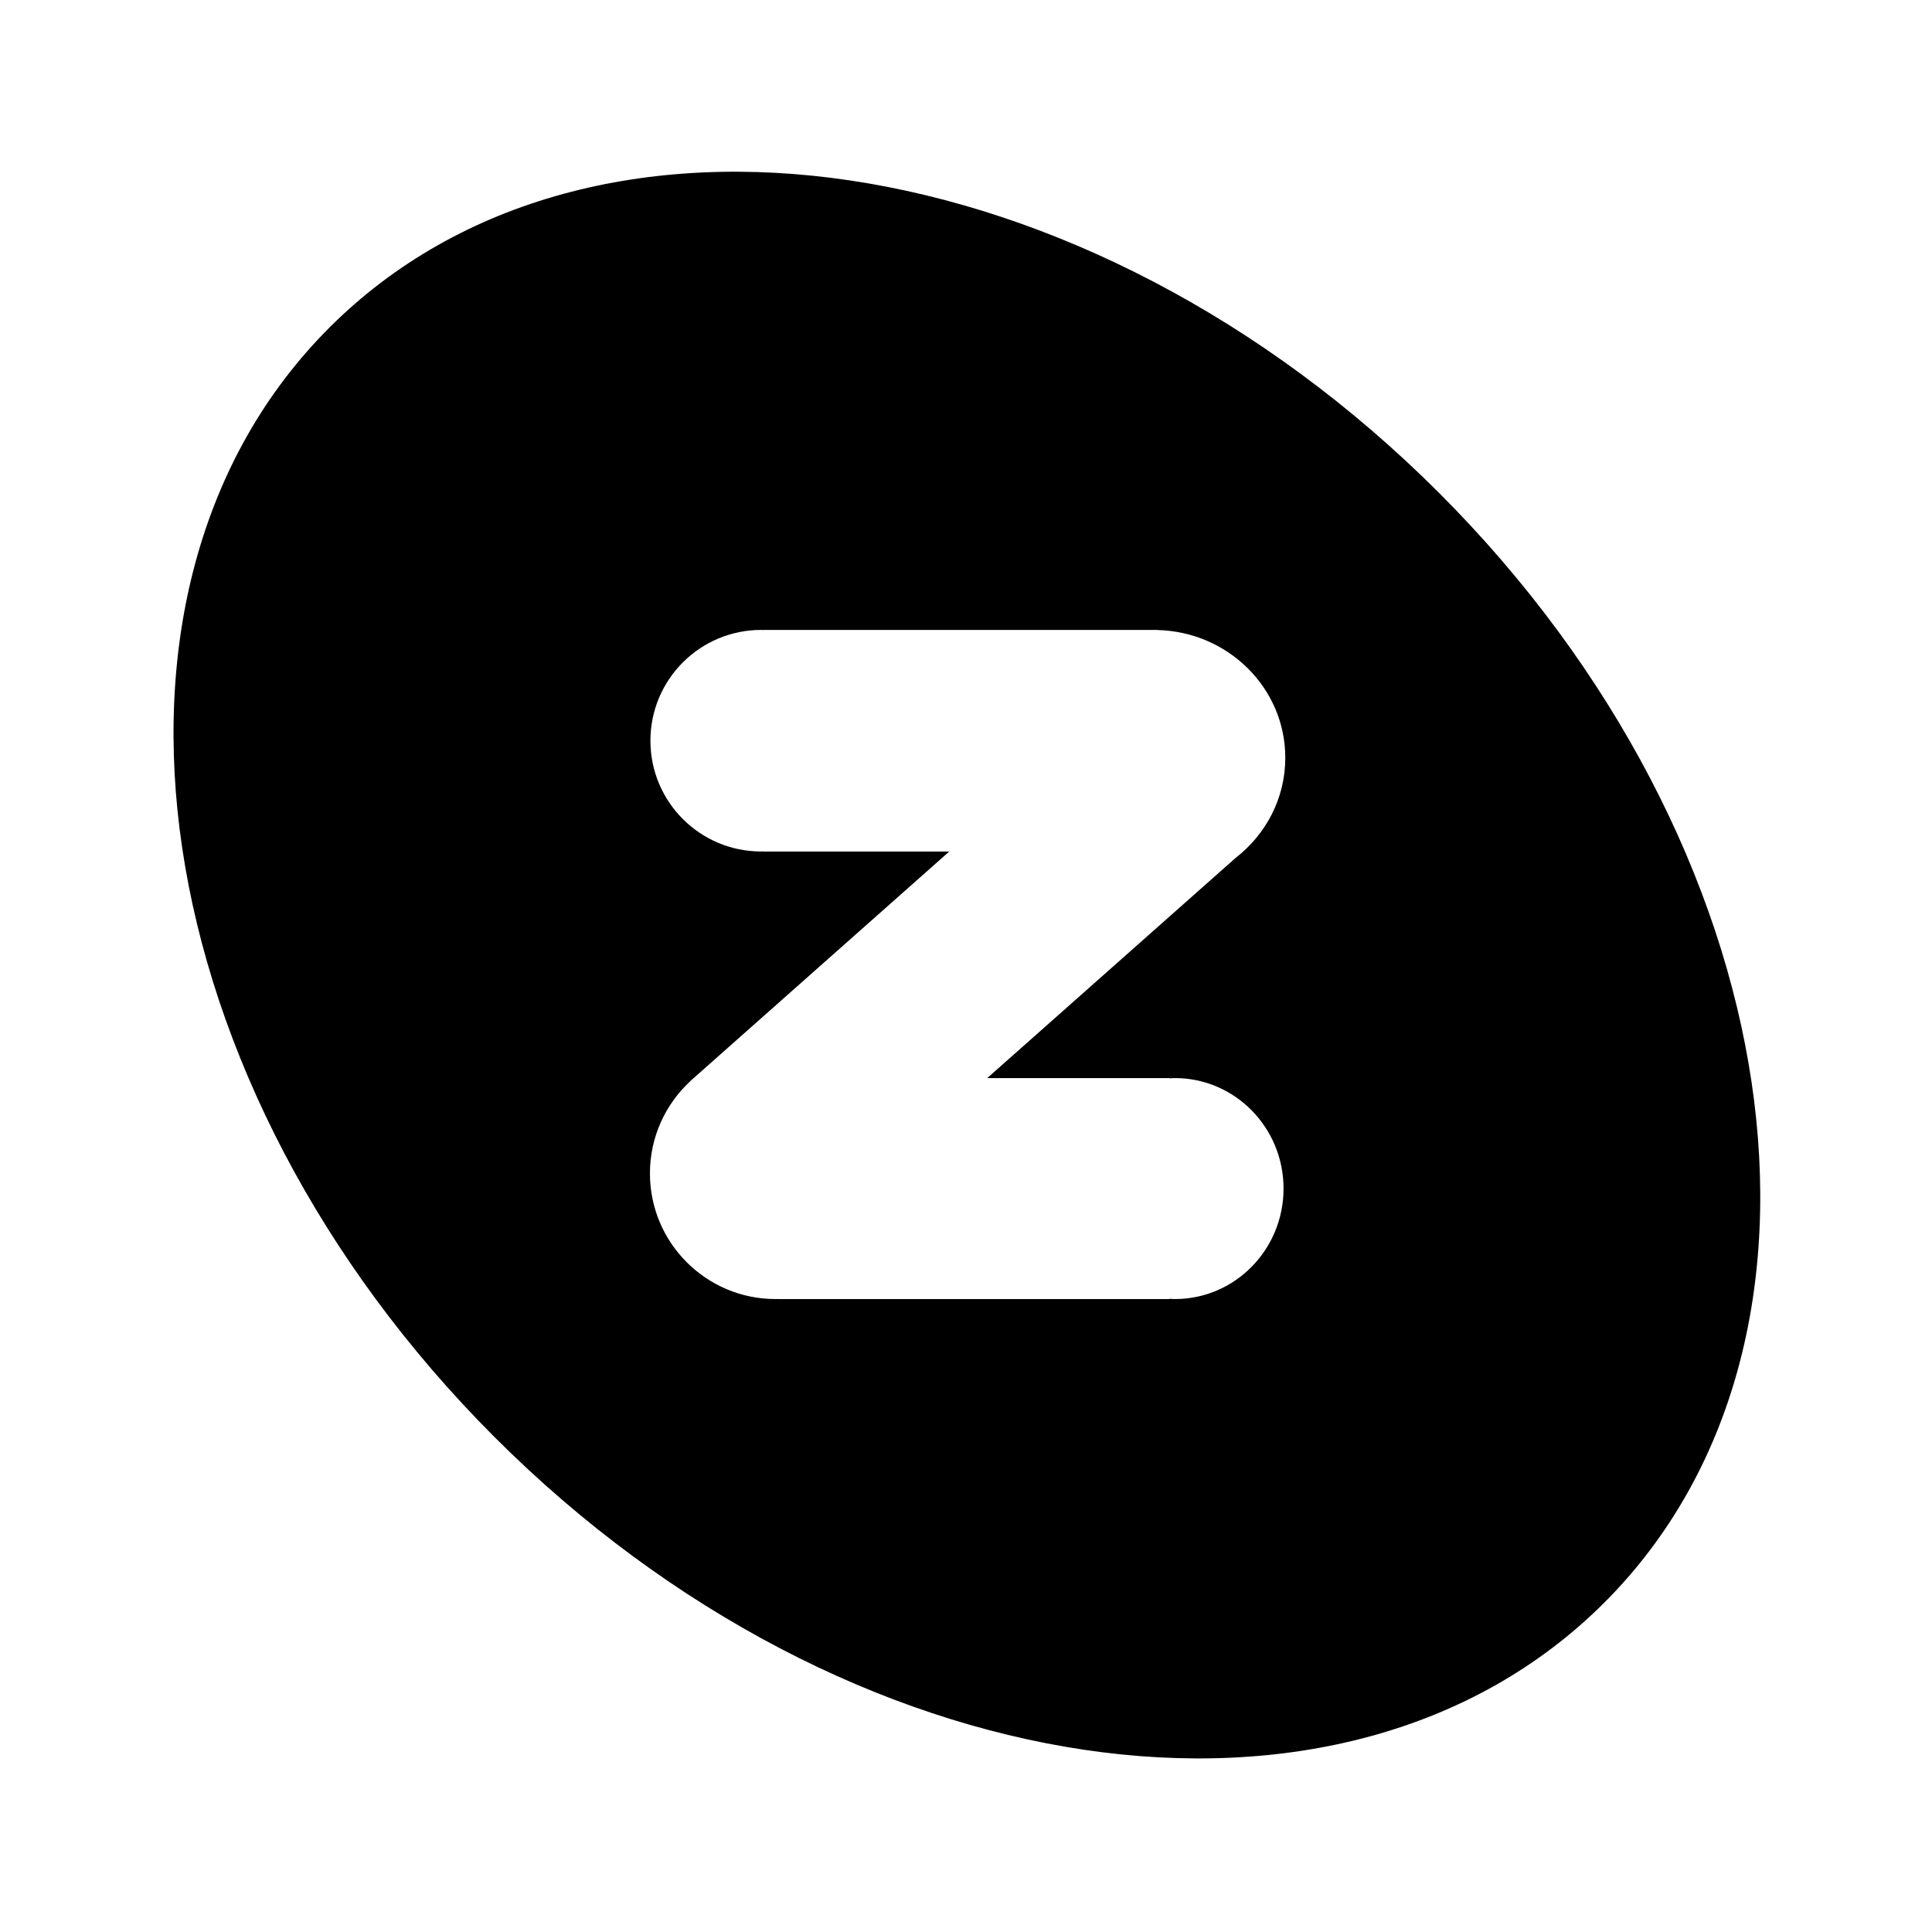 <?xml version="1.0" encoding="UTF-8"?>
<svg xmlns="http://www.w3.org/2000/svg" xmlns:i="http://ns.adobe.com/AdobeIllustrator/10.0/" id="_レイヤー_1" data-name="レイヤー_1" version="1.1" viewBox="0 0 640 640">
  <path d="M476.71,163.28C360.08,46.65,195.51,22.14,109.12,108.52c-86.39,86.39-61.87,250.96,54.76,367.59,116.63,116.63,281.2,141.14,367.59,54.76,86.39-86.39,61.87-250.96-54.76-367.59ZM387.42,357.13v.09c.6-.03,1.18-.09,1.78-.09,19.88,0,35.99,16.38,35.99,36.6s-16.11,36.6-35.99,36.6c-.6,0-1.19-.06-1.78-.09v.09h-129.71v-.02c-.26,0-.53.02-.79.02-22.99,0-41.62-18.64-41.62-41.62,0-12.03,5.11-22.87,13.28-30.47l-.02-.02,85.9-76.15h-61.59v-.04c-.24,0-.47.04-.71.04-20.27,0-36.7-16.43-36.7-36.7s16.43-36.7,36.7-36.7c.24,0,.47.03.71.04v-.04h130.47v.03c23.53.54,42.43,19.27,42.43,42.32,0,13.43-6.42,25.39-16.43,33.15l-82.32,72.97h60.4Z"></path>
</svg>

